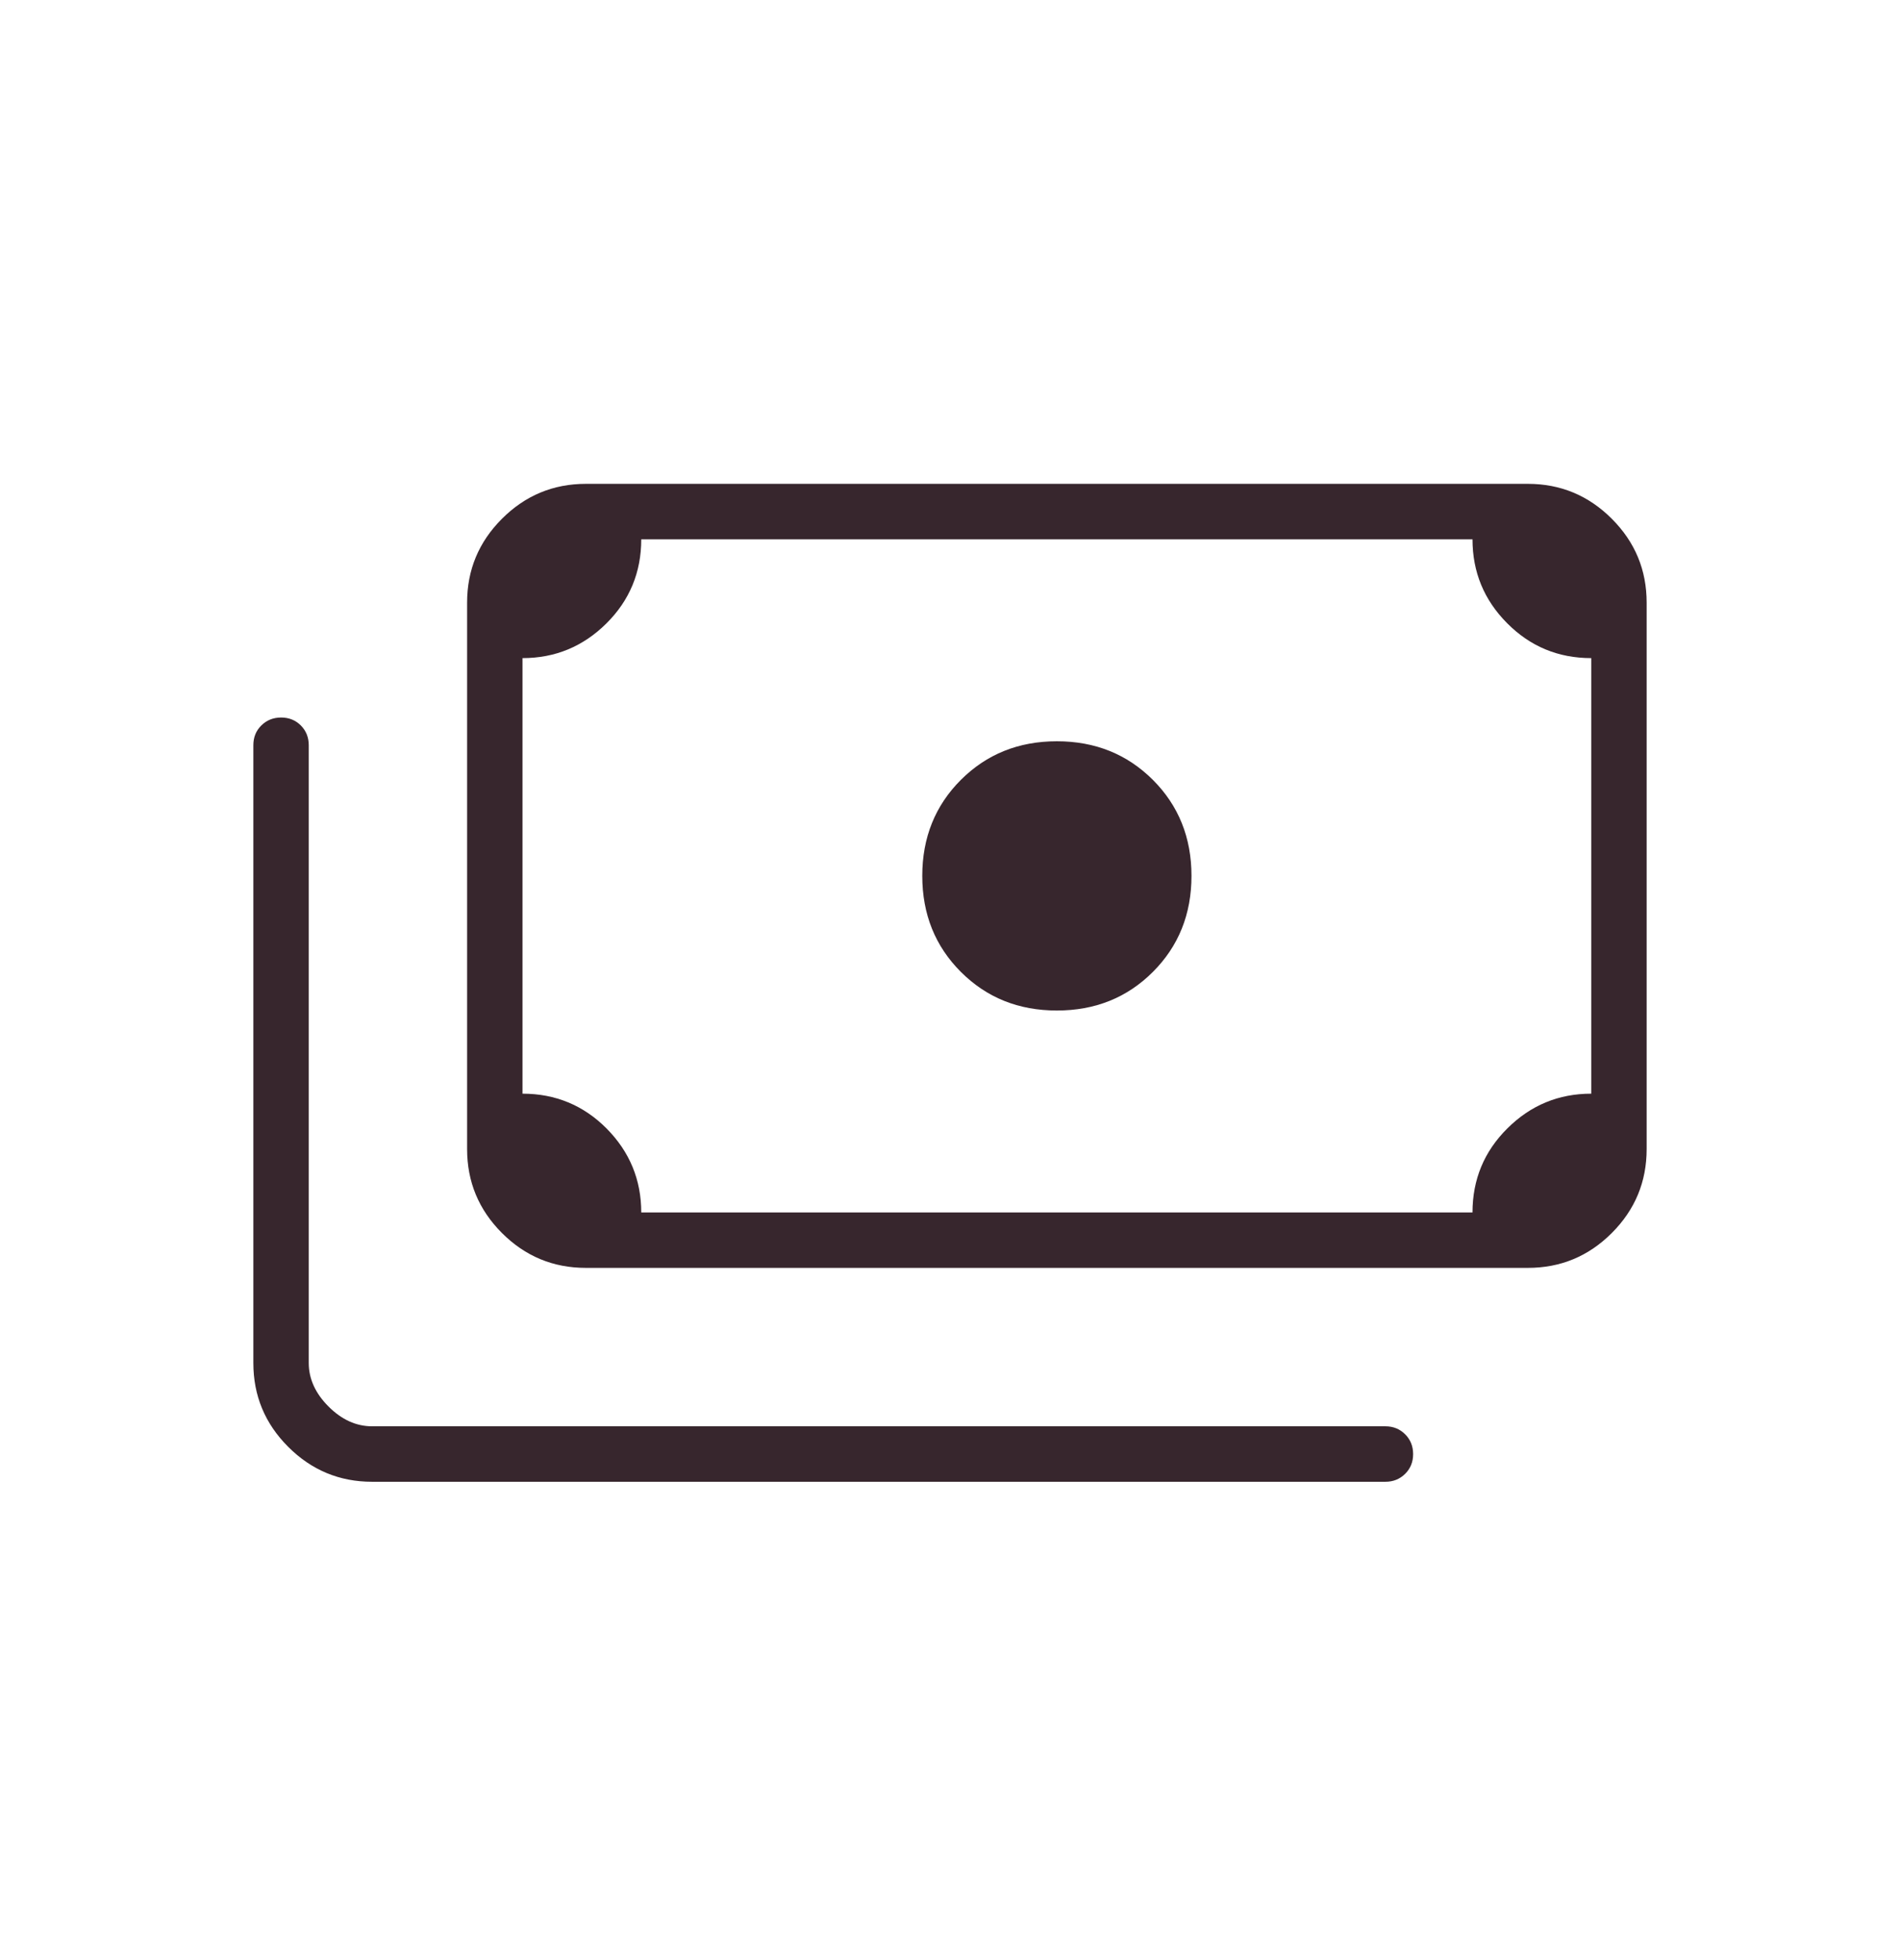 <svg xmlns="http://www.w3.org/2000/svg" width="32" height="33" viewBox="0 0 32 33" fill="none">
    <path
        d="M17.8 17.013C17.155 17.013 16.617 16.797 16.183 16.363C15.75 15.93 15.533 15.391 15.533 14.746C15.533 14.102 15.75 13.563 16.183 13.13C16.617 12.697 17.155 12.48 17.8 12.48C18.444 12.48 18.983 12.697 19.417 13.13C19.85 13.563 20.067 14.102 20.067 14.746C20.067 15.391 19.85 15.93 19.417 16.363C18.983 16.797 18.444 17.013 17.8 17.013ZM9.867 21.346C9.317 21.346 8.846 21.151 8.454 20.759C8.062 20.367 7.867 19.896 7.867 19.346V10.146C7.867 9.596 8.062 9.126 8.454 8.734C8.846 8.342 9.317 8.146 9.867 8.146H25.733C26.283 8.146 26.754 8.342 27.146 8.734C27.538 9.126 27.733 9.596 27.733 10.146V19.346C27.733 19.896 27.538 20.367 27.146 20.759C26.754 21.151 26.283 21.346 25.733 21.346H9.867ZM10.8 20.413H24.8C24.8 19.858 24.996 19.385 25.388 18.997C25.779 18.608 26.25 18.413 26.8 18.413V11.08C26.244 11.08 25.772 10.884 25.383 10.492C24.994 10.101 24.8 9.63 24.8 9.08H10.8C10.8 9.635 10.604 10.108 10.213 10.496C9.821 10.885 9.35 11.08 8.8 11.08V18.413C9.355 18.413 9.828 18.609 10.217 19C10.605 19.392 10.8 19.863 10.8 20.413ZM23.333 24.947H6.267C5.717 24.947 5.246 24.751 4.854 24.359C4.462 23.967 4.267 23.497 4.267 22.947V12.546C4.267 12.414 4.311 12.303 4.401 12.214C4.491 12.125 4.602 12.08 4.735 12.08C4.867 12.08 4.978 12.125 5.067 12.214C5.155 12.303 5.2 12.414 5.2 12.546V22.947C5.2 23.213 5.311 23.458 5.533 23.68C5.755 23.902 6 24.013 6.267 24.013H23.333C23.465 24.013 23.576 24.058 23.666 24.148C23.755 24.237 23.8 24.349 23.8 24.481C23.8 24.614 23.755 24.724 23.666 24.813C23.576 24.902 23.465 24.947 23.333 24.947ZM9.867 20.413H8.8V9.08H9.867C9.578 9.08 9.328 9.185 9.117 9.396C8.905 9.608 8.8 9.858 8.8 10.146V19.346C8.8 19.635 8.905 19.885 9.117 20.096C9.328 20.308 9.578 20.413 9.867 20.413Z"
        fill="#37262D" />
</svg>